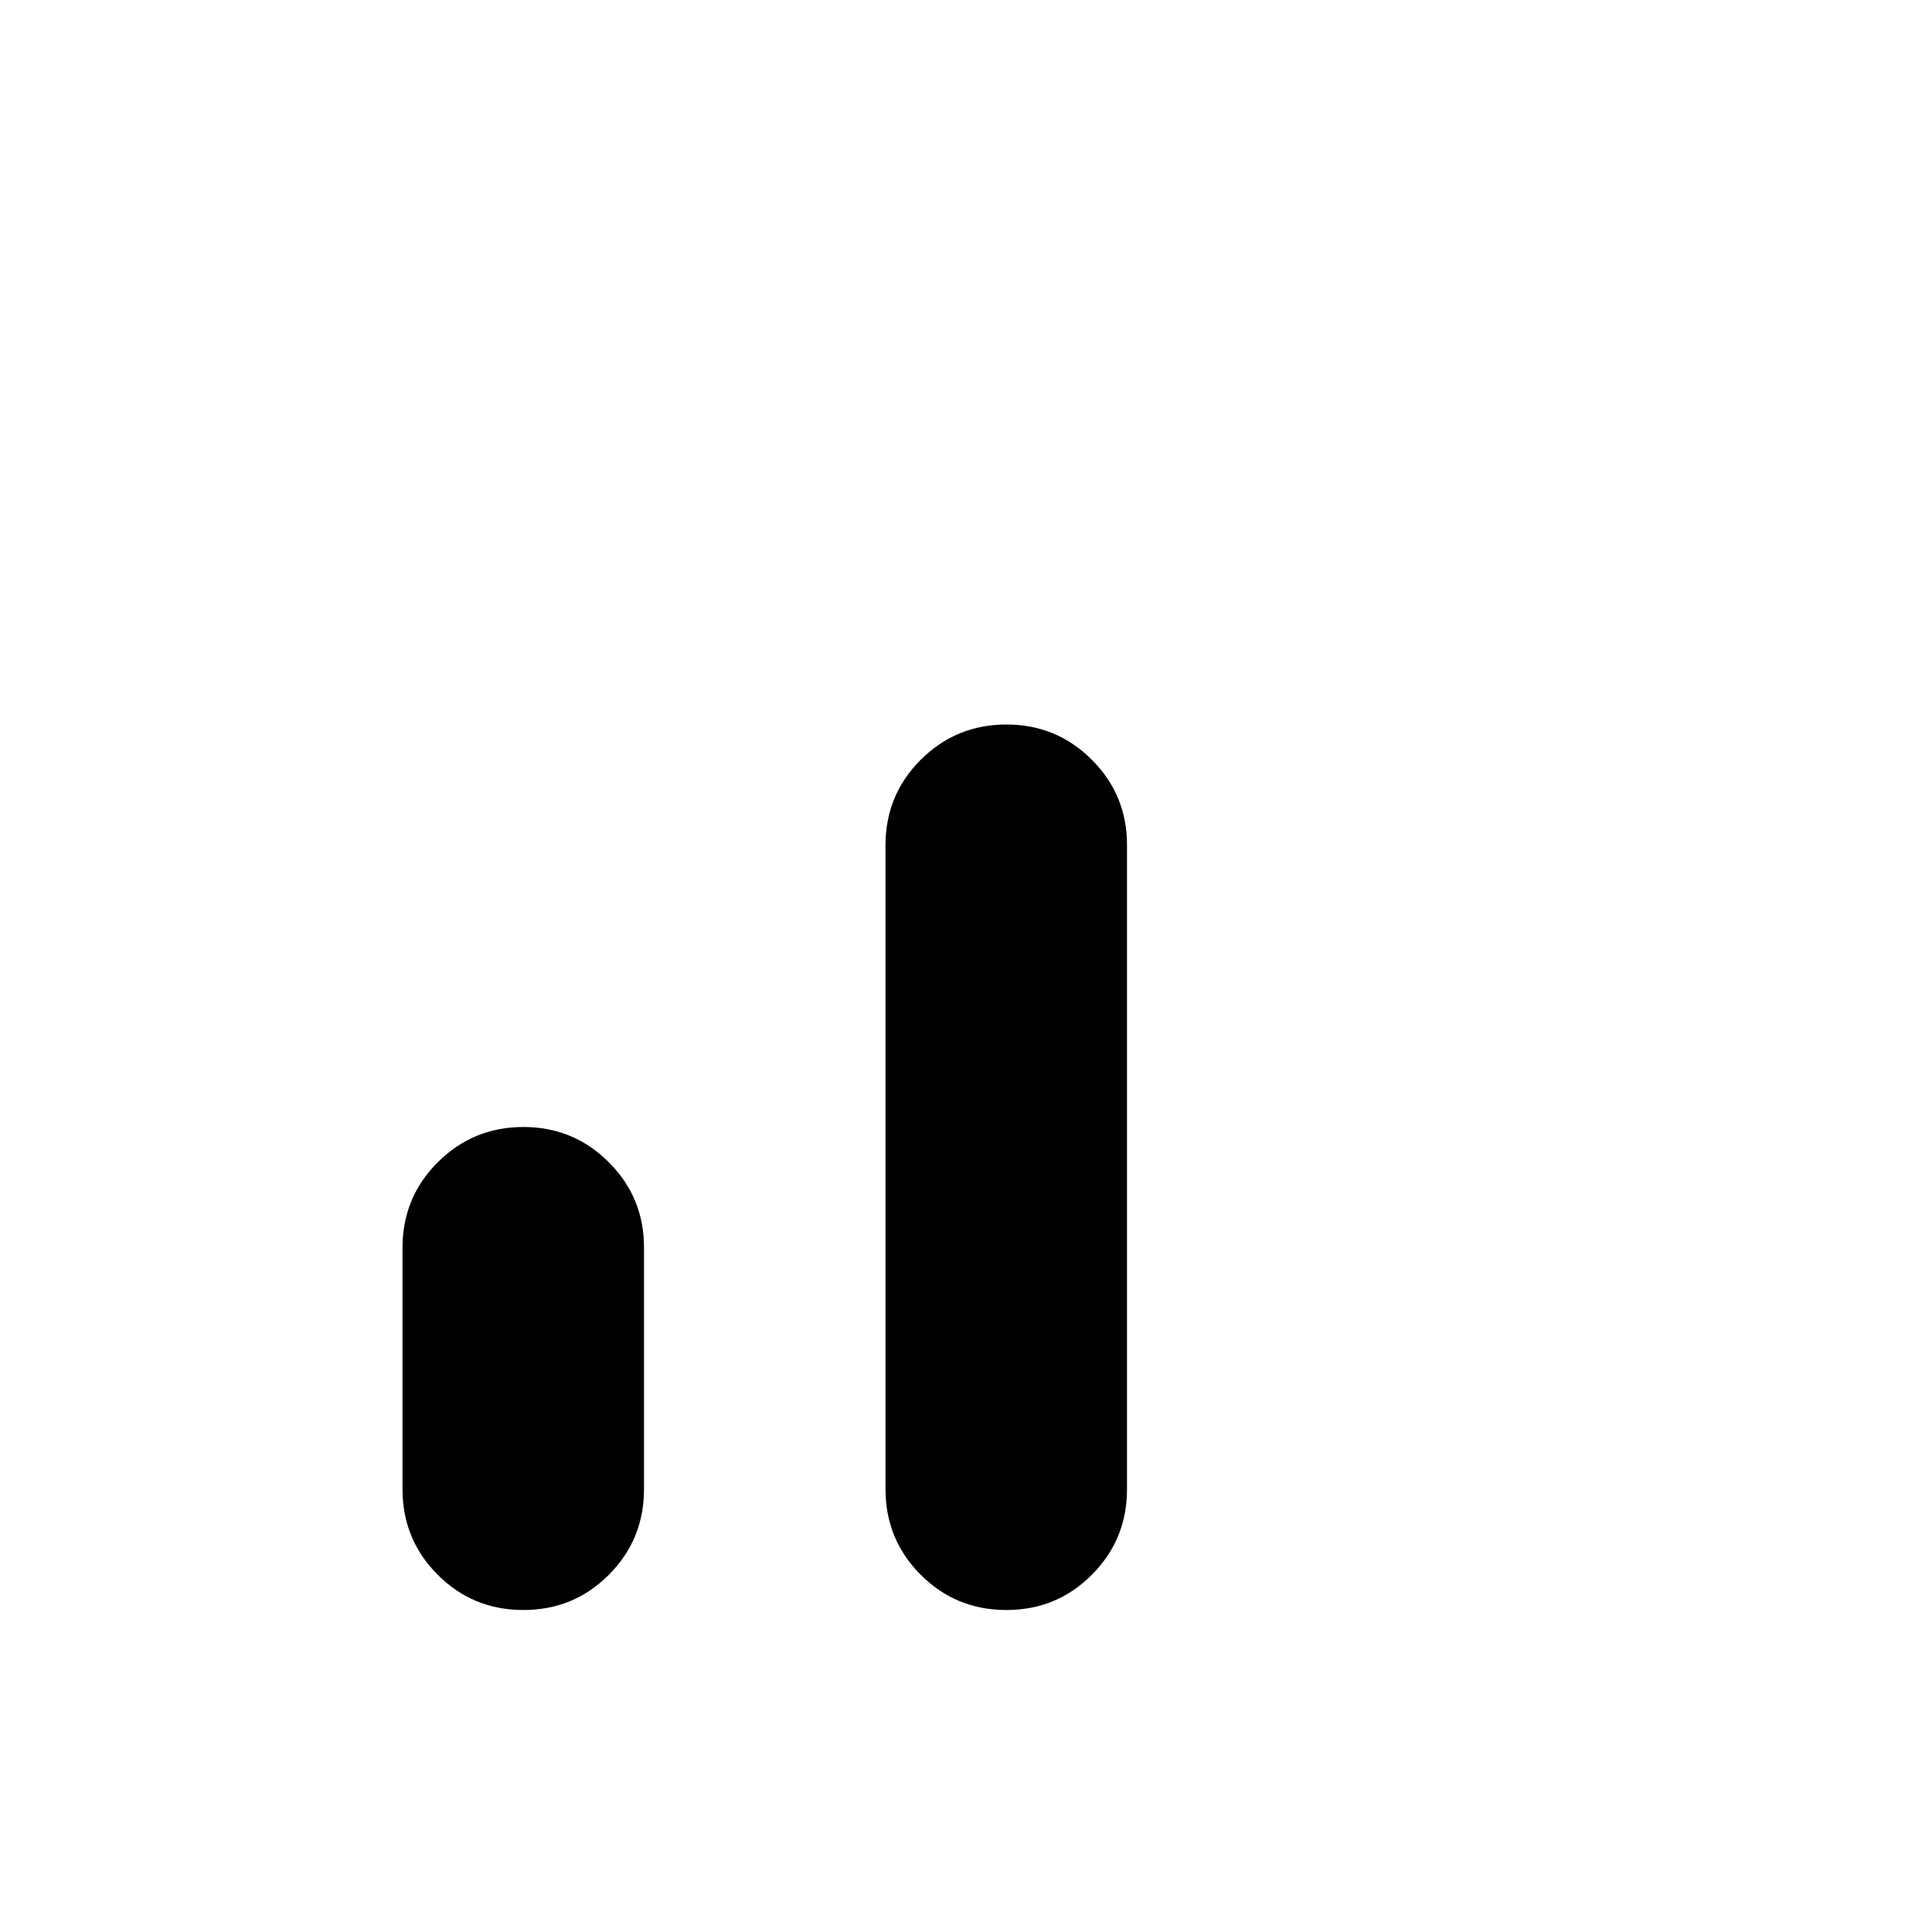 <?xml version="1.0" encoding="utf-8"?>
<!-- Generator: www.svgicons.com -->
<svg xmlns="http://www.w3.org/2000/svg" width="800" height="800" viewBox="0 0 24 24">
<path fill="currentColor" d="M6.5 20q-.625 0-1.062-.437T5 18.5v-3q0-.625.438-1.062T6.5 14t1.063.438T8 15.5v3q0 .625-.437 1.063T6.5 20m6 0q-.625 0-1.062-.437T11 18.5v-8q0-.625.438-1.062T12.5 9t1.063.438T14 10.5v8q0 .625-.437 1.063T12.5 20"/>
</svg>